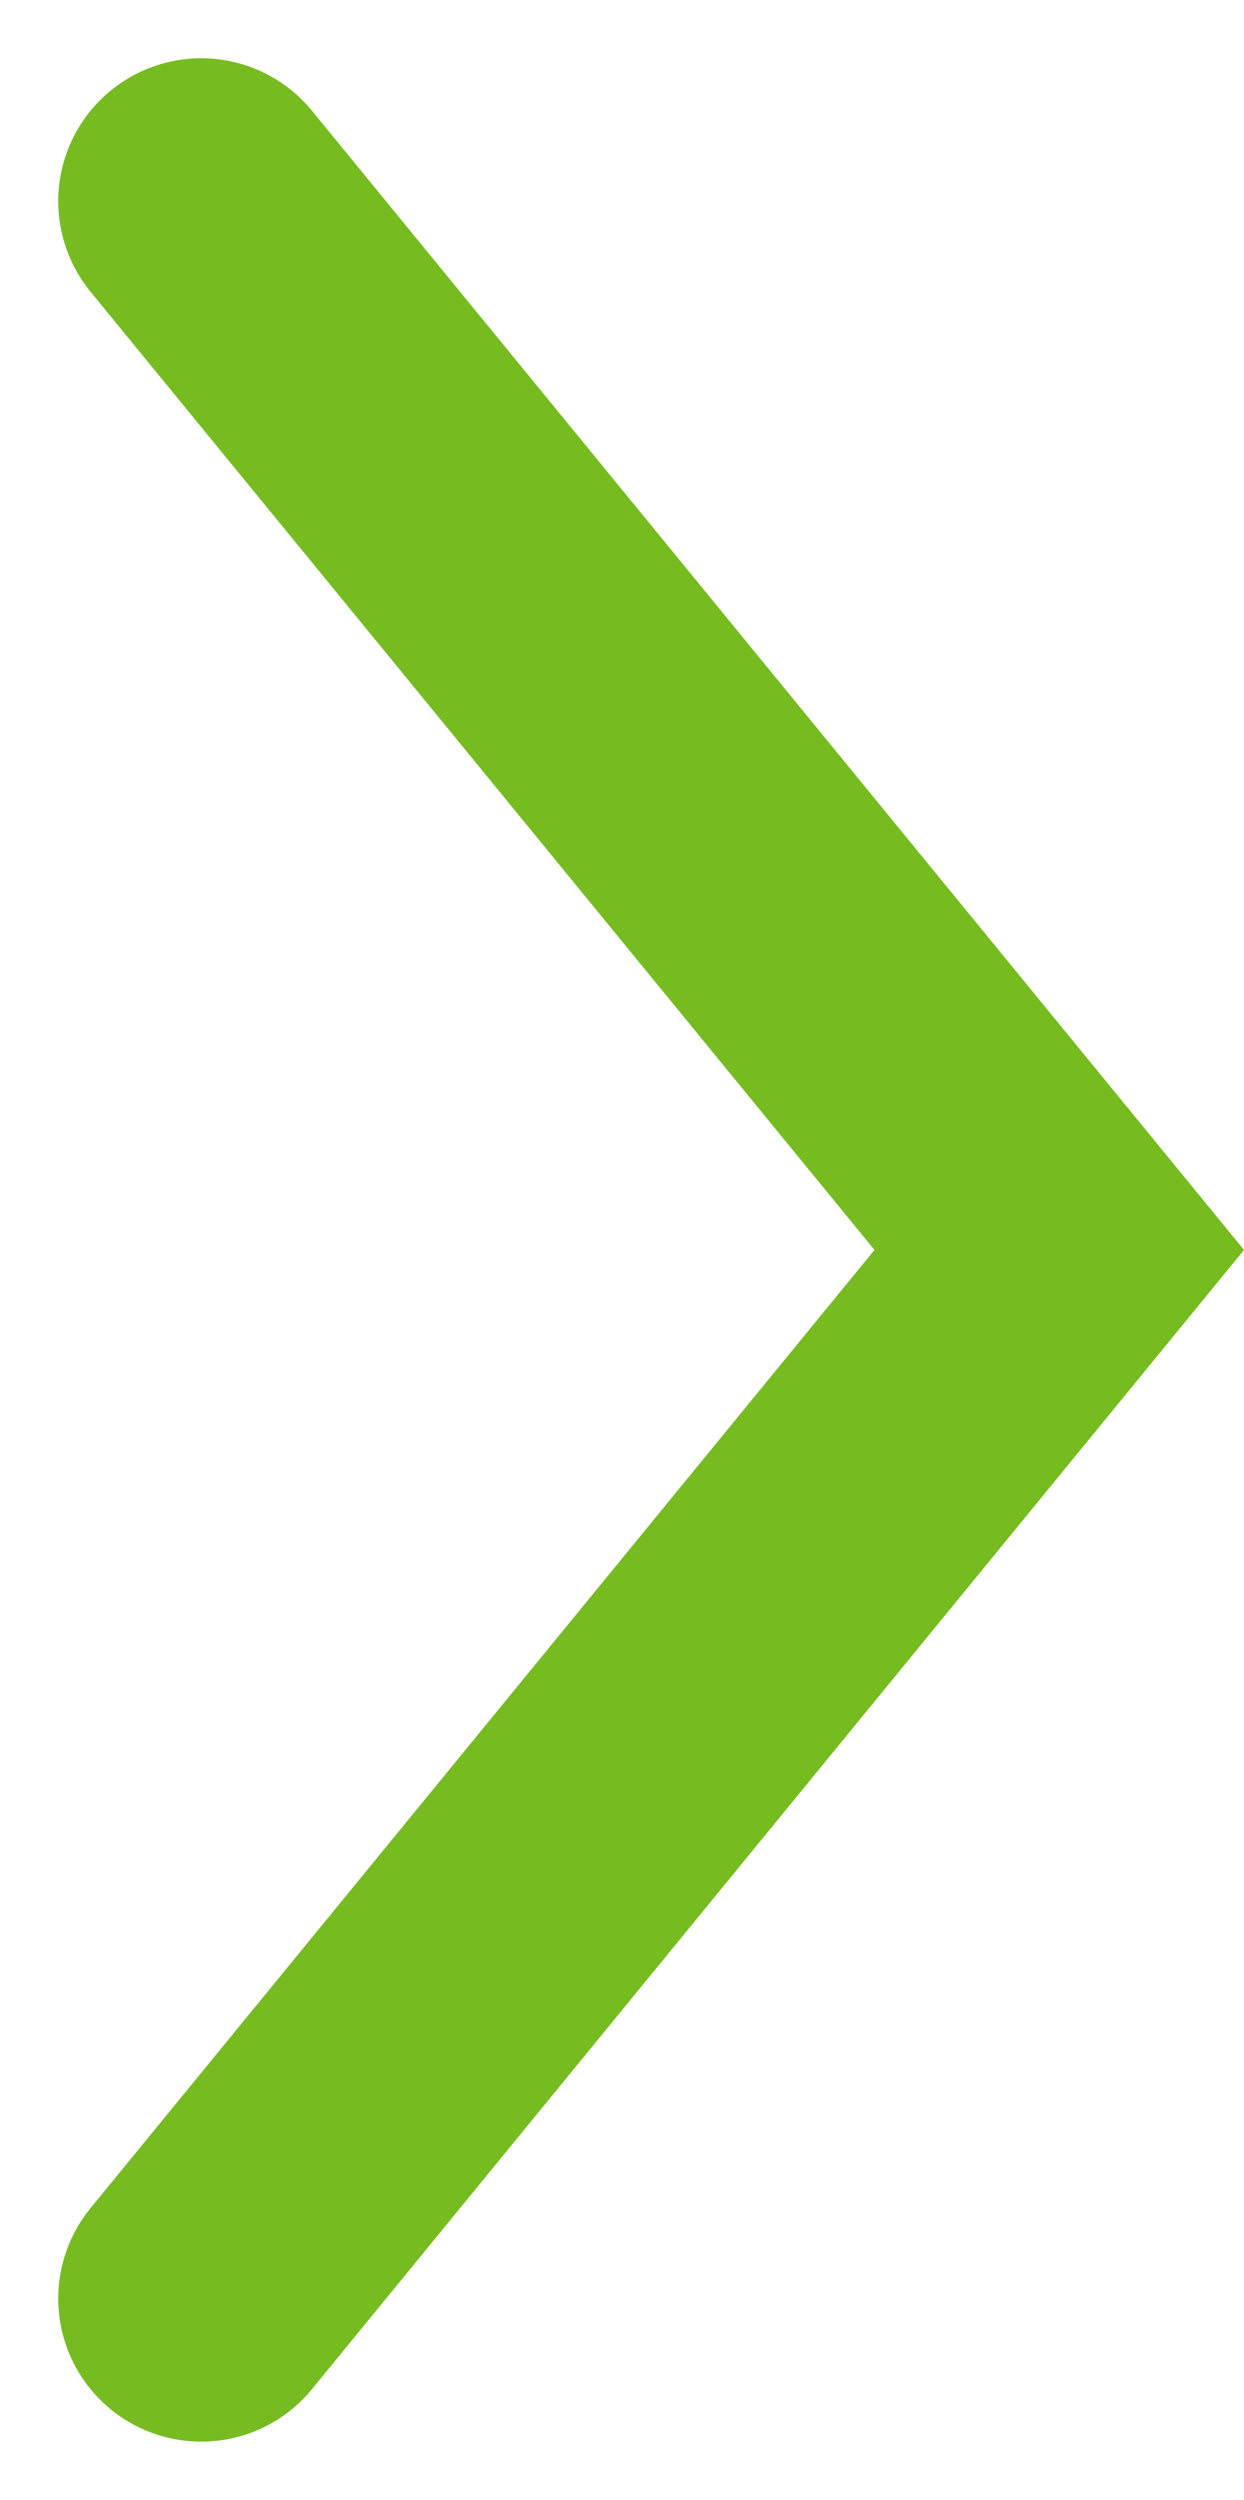 <svg xmlns="http://www.w3.org/2000/svg" width="13.049" height="26.222" viewBox="0 0 13.049 26.222">
  <path id="Path_16" data-name="Path 16" d="M4383,724.119l9,11-9,11" transform="translate(-4380.889 -722.008)" fill="none" stroke="#76bc21" stroke-linecap="round" stroke-width="3"/>
</svg>
